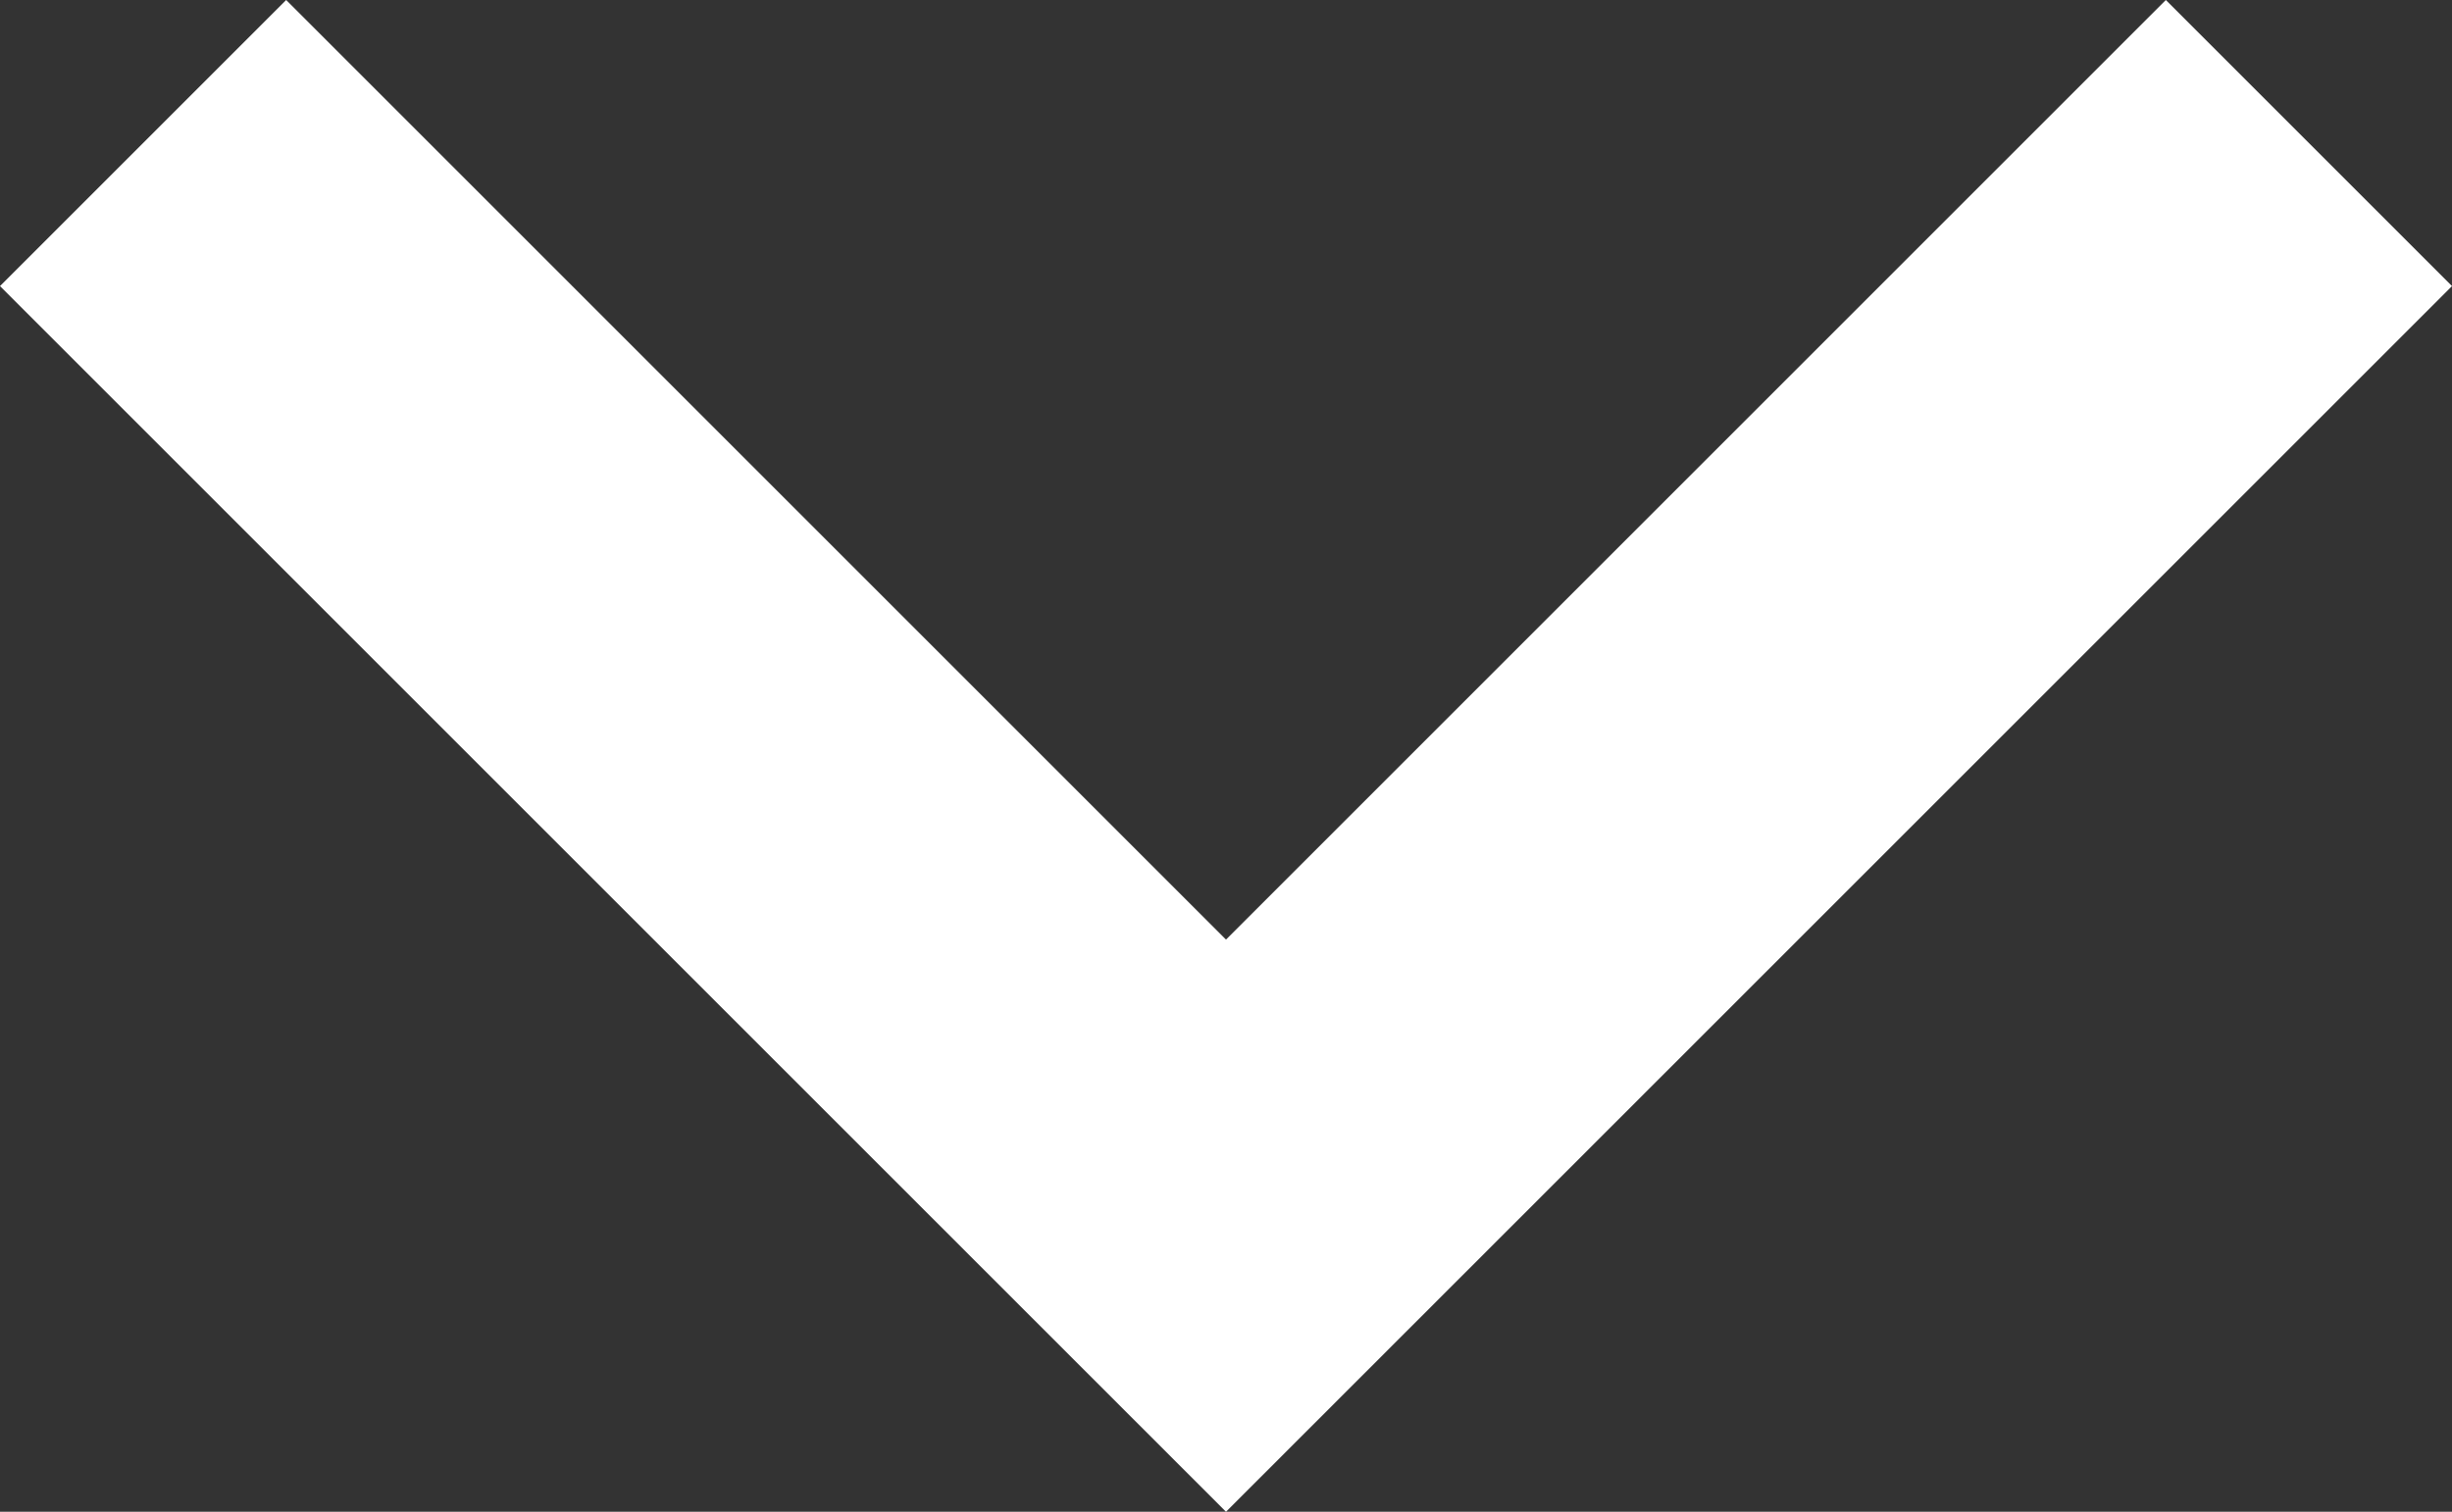 <svg xmlns="http://www.w3.org/2000/svg" width="10" height="6.167" viewBox="0 0 10 6.167">
  <rect x="0" y="0" width="10" height="6.167" fill="#333333" stroke="none"/>
  <path id="icon_arrow-bottom-white" d="M245-634.833l-5-5L241.167-641,245-637.167,248.833-641,250-639.833Z" transform="translate(-240 641)" fill="#fff"/>
</svg>
